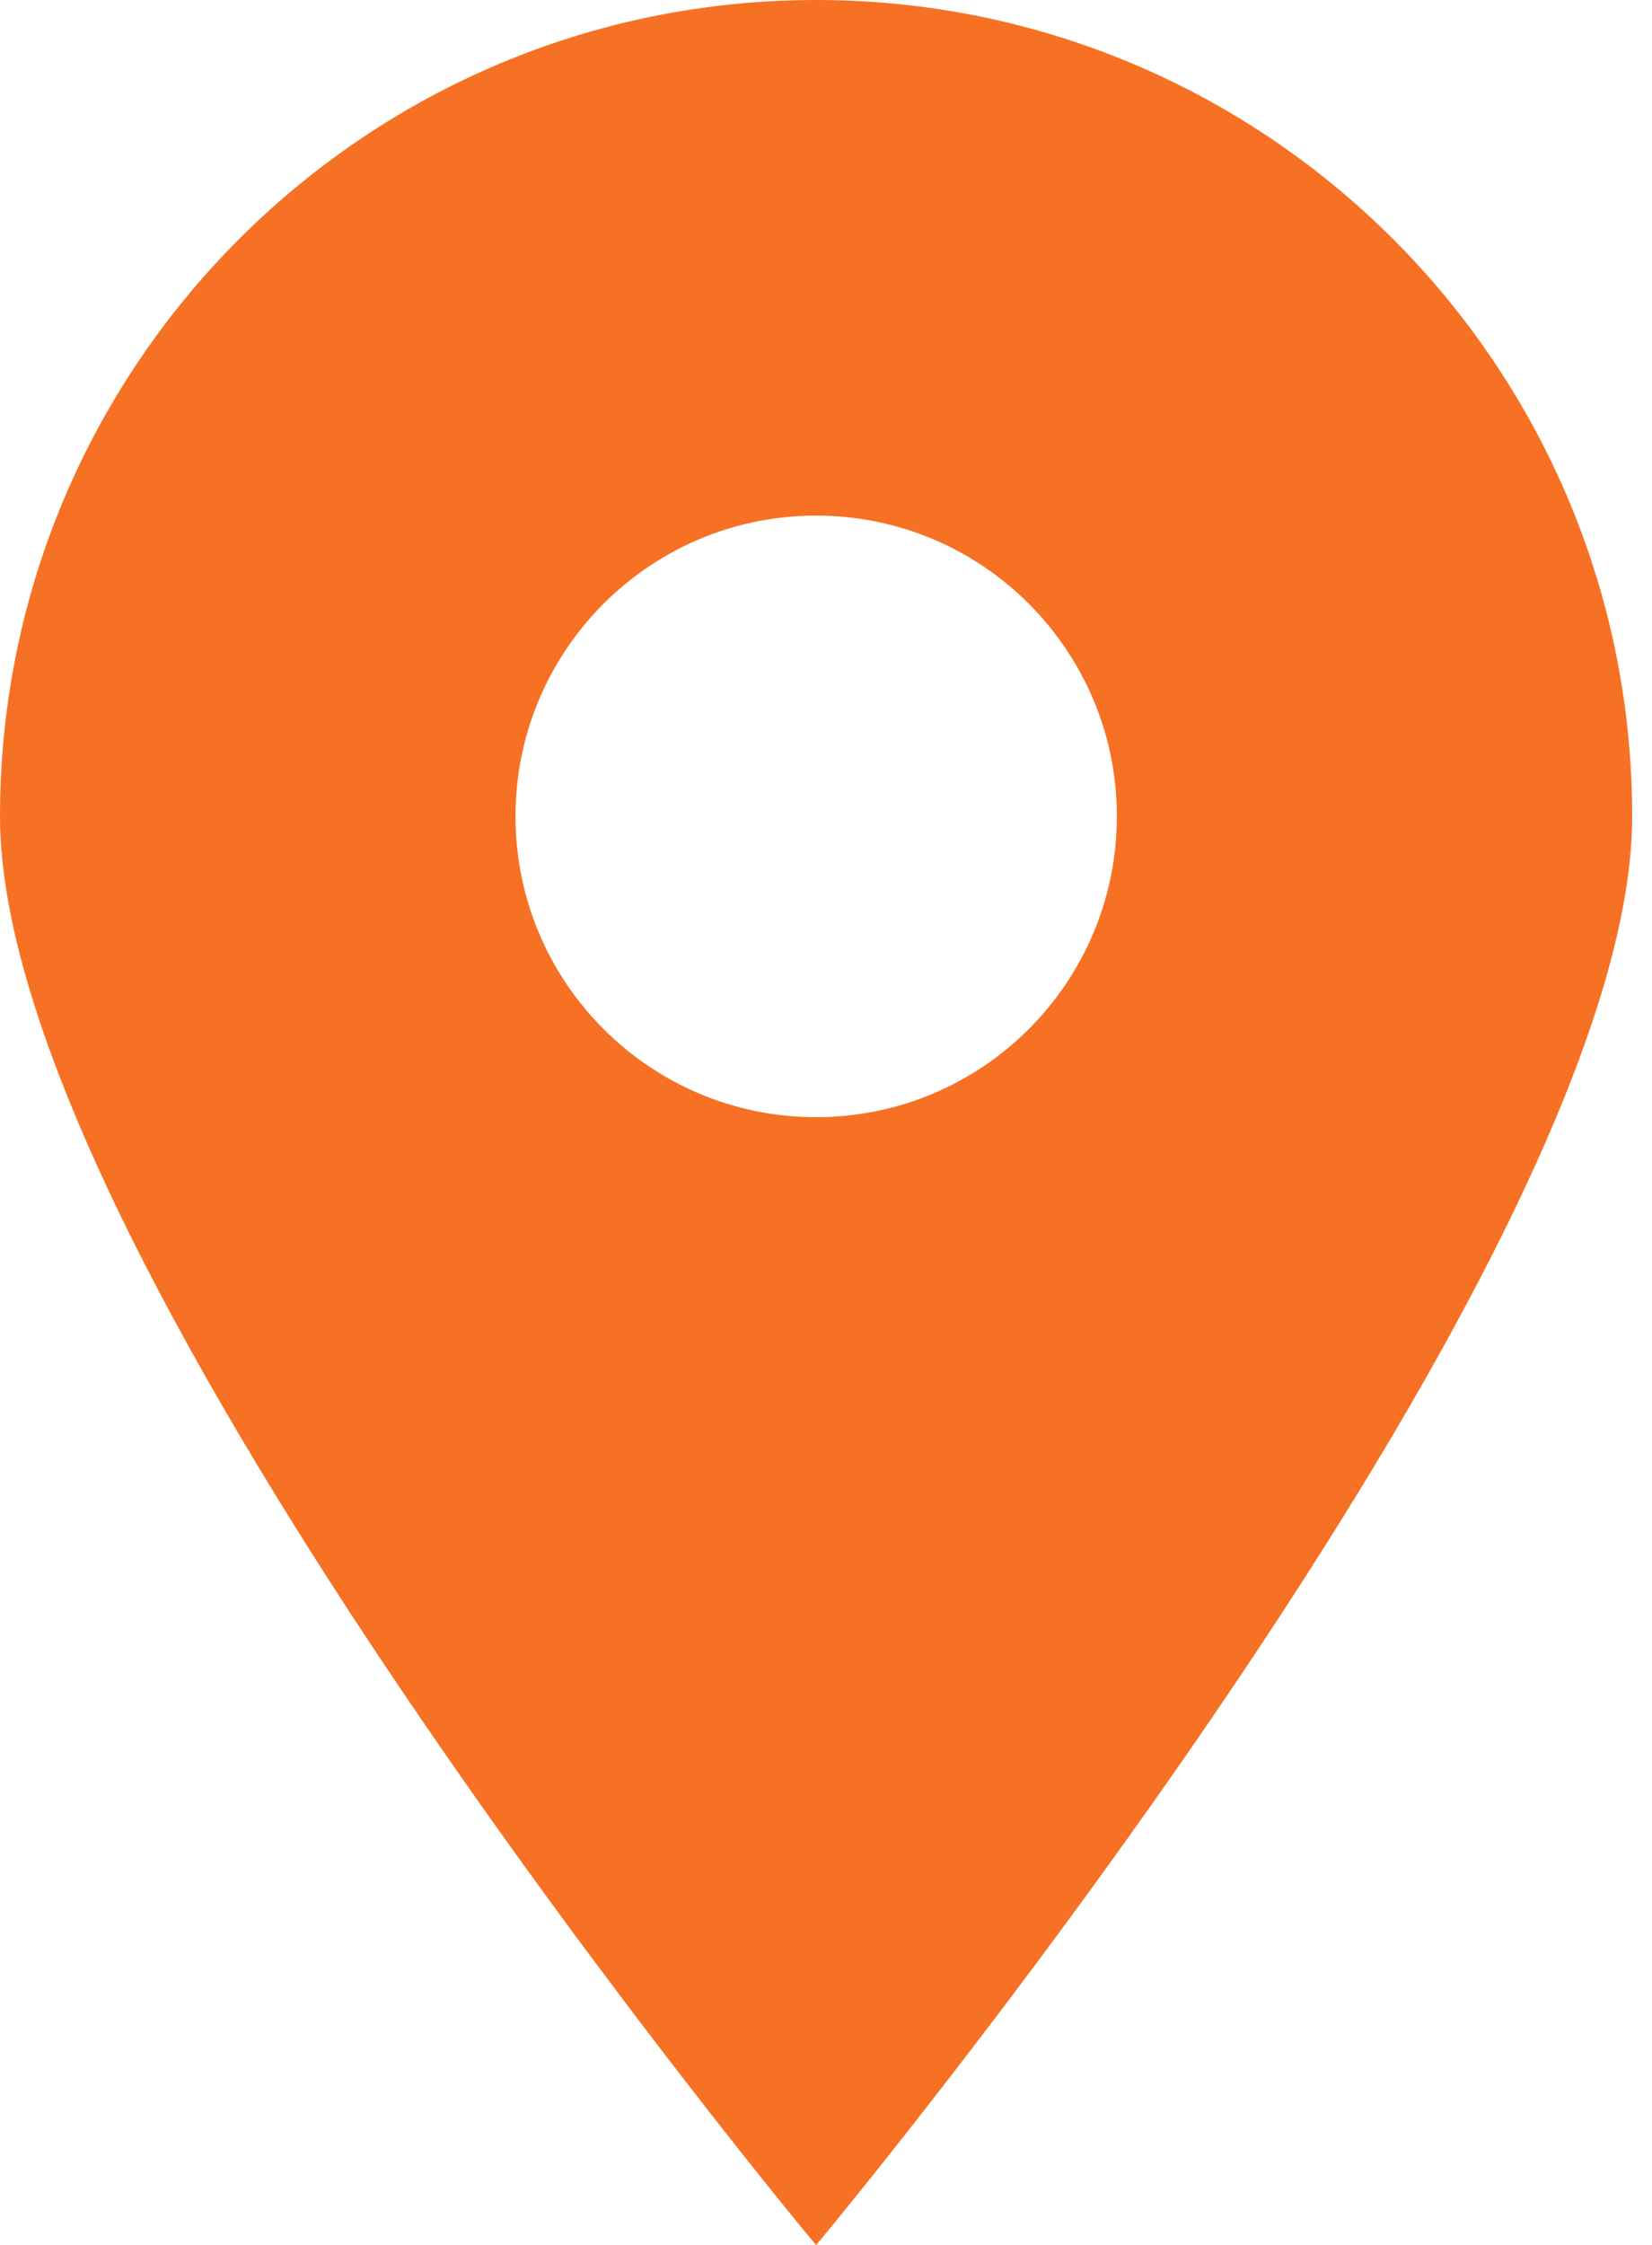 <?xml version="1.0" encoding="UTF-8"?> <svg xmlns="http://www.w3.org/2000/svg" width="53" height="72" viewBox="0 0 53 72" fill="none"> <path fill-rule="evenodd" clip-rule="evenodd" d="M26.182 72C26.182 72 52.364 40.642 52.364 26.182C52.364 11.722 40.642 0 26.182 0C11.722 0 0 11.722 0 26.182C0 40.642 26.182 72 26.182 72ZM26.185 35.827C31.512 35.827 35.831 31.508 35.831 26.181C35.831 20.854 31.512 16.535 26.185 16.535C20.858 16.535 16.539 20.854 16.539 26.181C16.539 31.508 20.858 35.827 26.185 35.827Z" fill="#F77124"></path> </svg> 